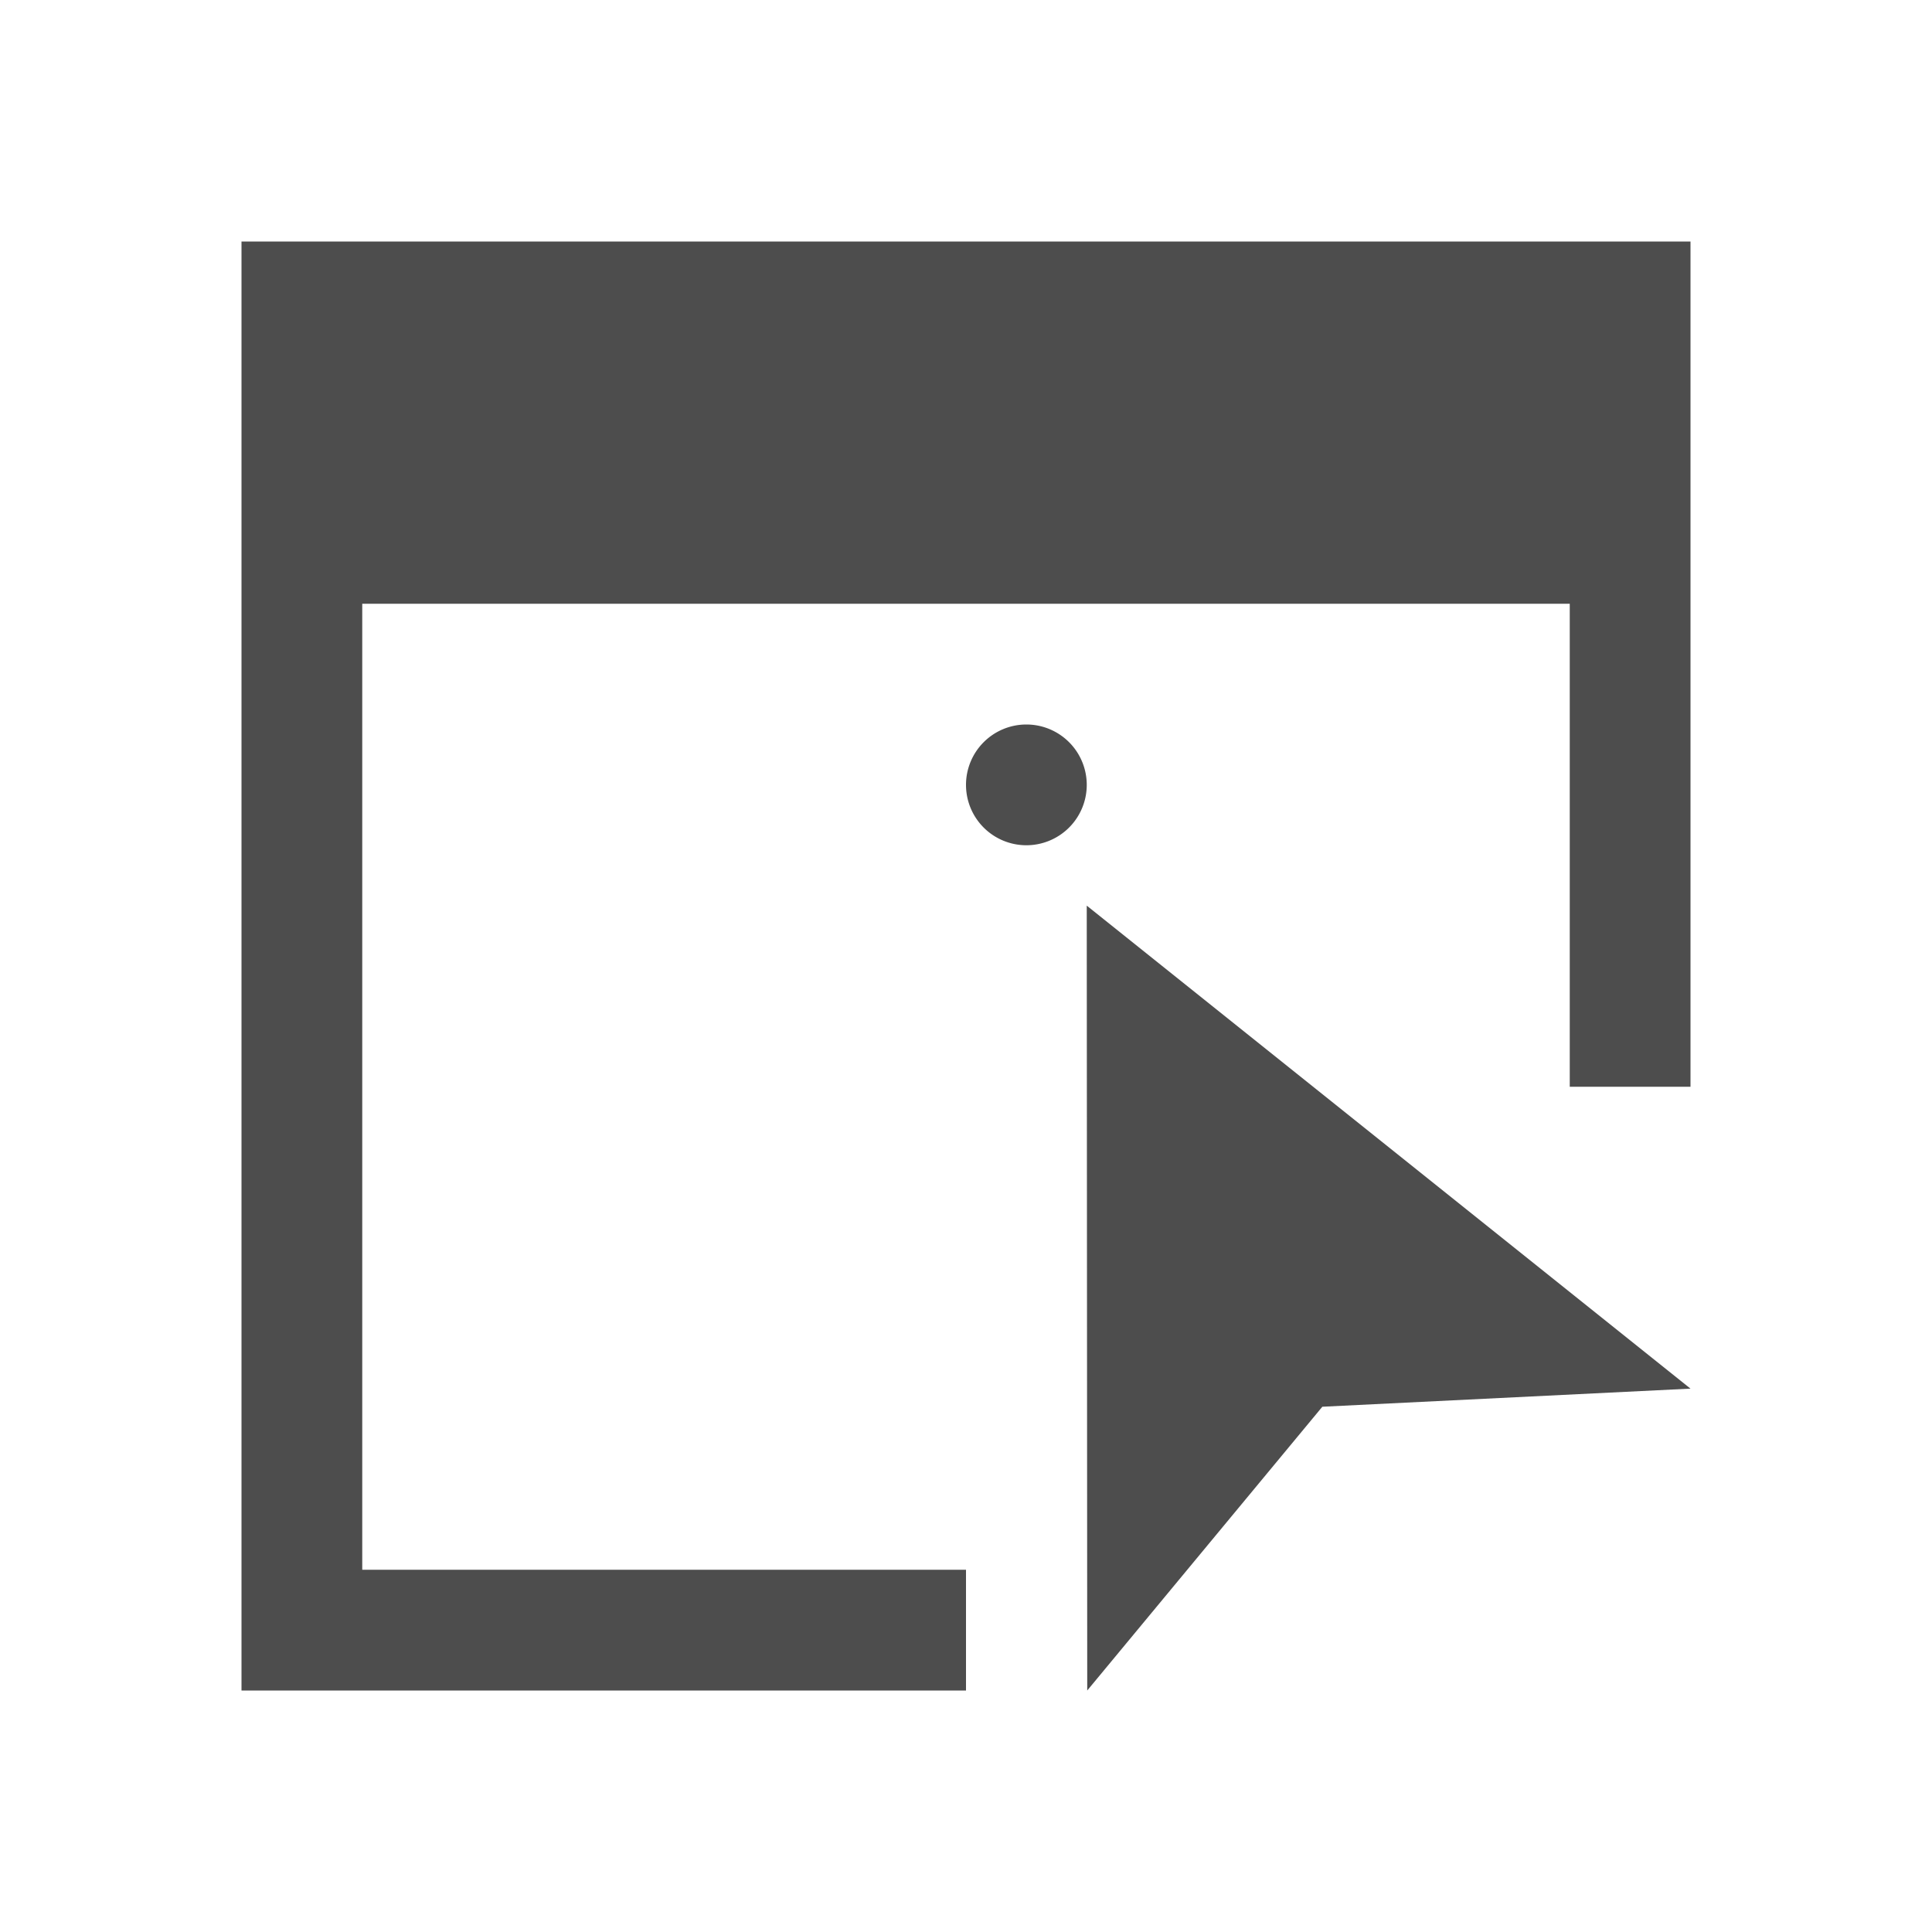 <svg xmlns="http://www.w3.org/2000/svg" viewBox="0 0 16 16">
     />
 <path 
     style="fill:#4d4d4d" 
     d="M 2 2 L 2 5 L 2 14 L 3 14 L 8 14 L 8 13 L 3 13 L 3 5 L 13 5 L 13 9 L 14 9 L 14 5 L 14 4 L 14 2 L 3 2 L 2 2 z M 8.5 6 A 0.5 0.5 0 0 0 8 6.5 A 0.5 0.5 0 0 0 8.5 7 A 0.5 0.5 0 0 0 9 6.5 A 0.5 0.5 0 0 0 8.5 6 z M 9 7.5 L 9.004 14 L 10.951 11.65 L 14 11.5 L 9 7.5 z "
     />
 </svg>
